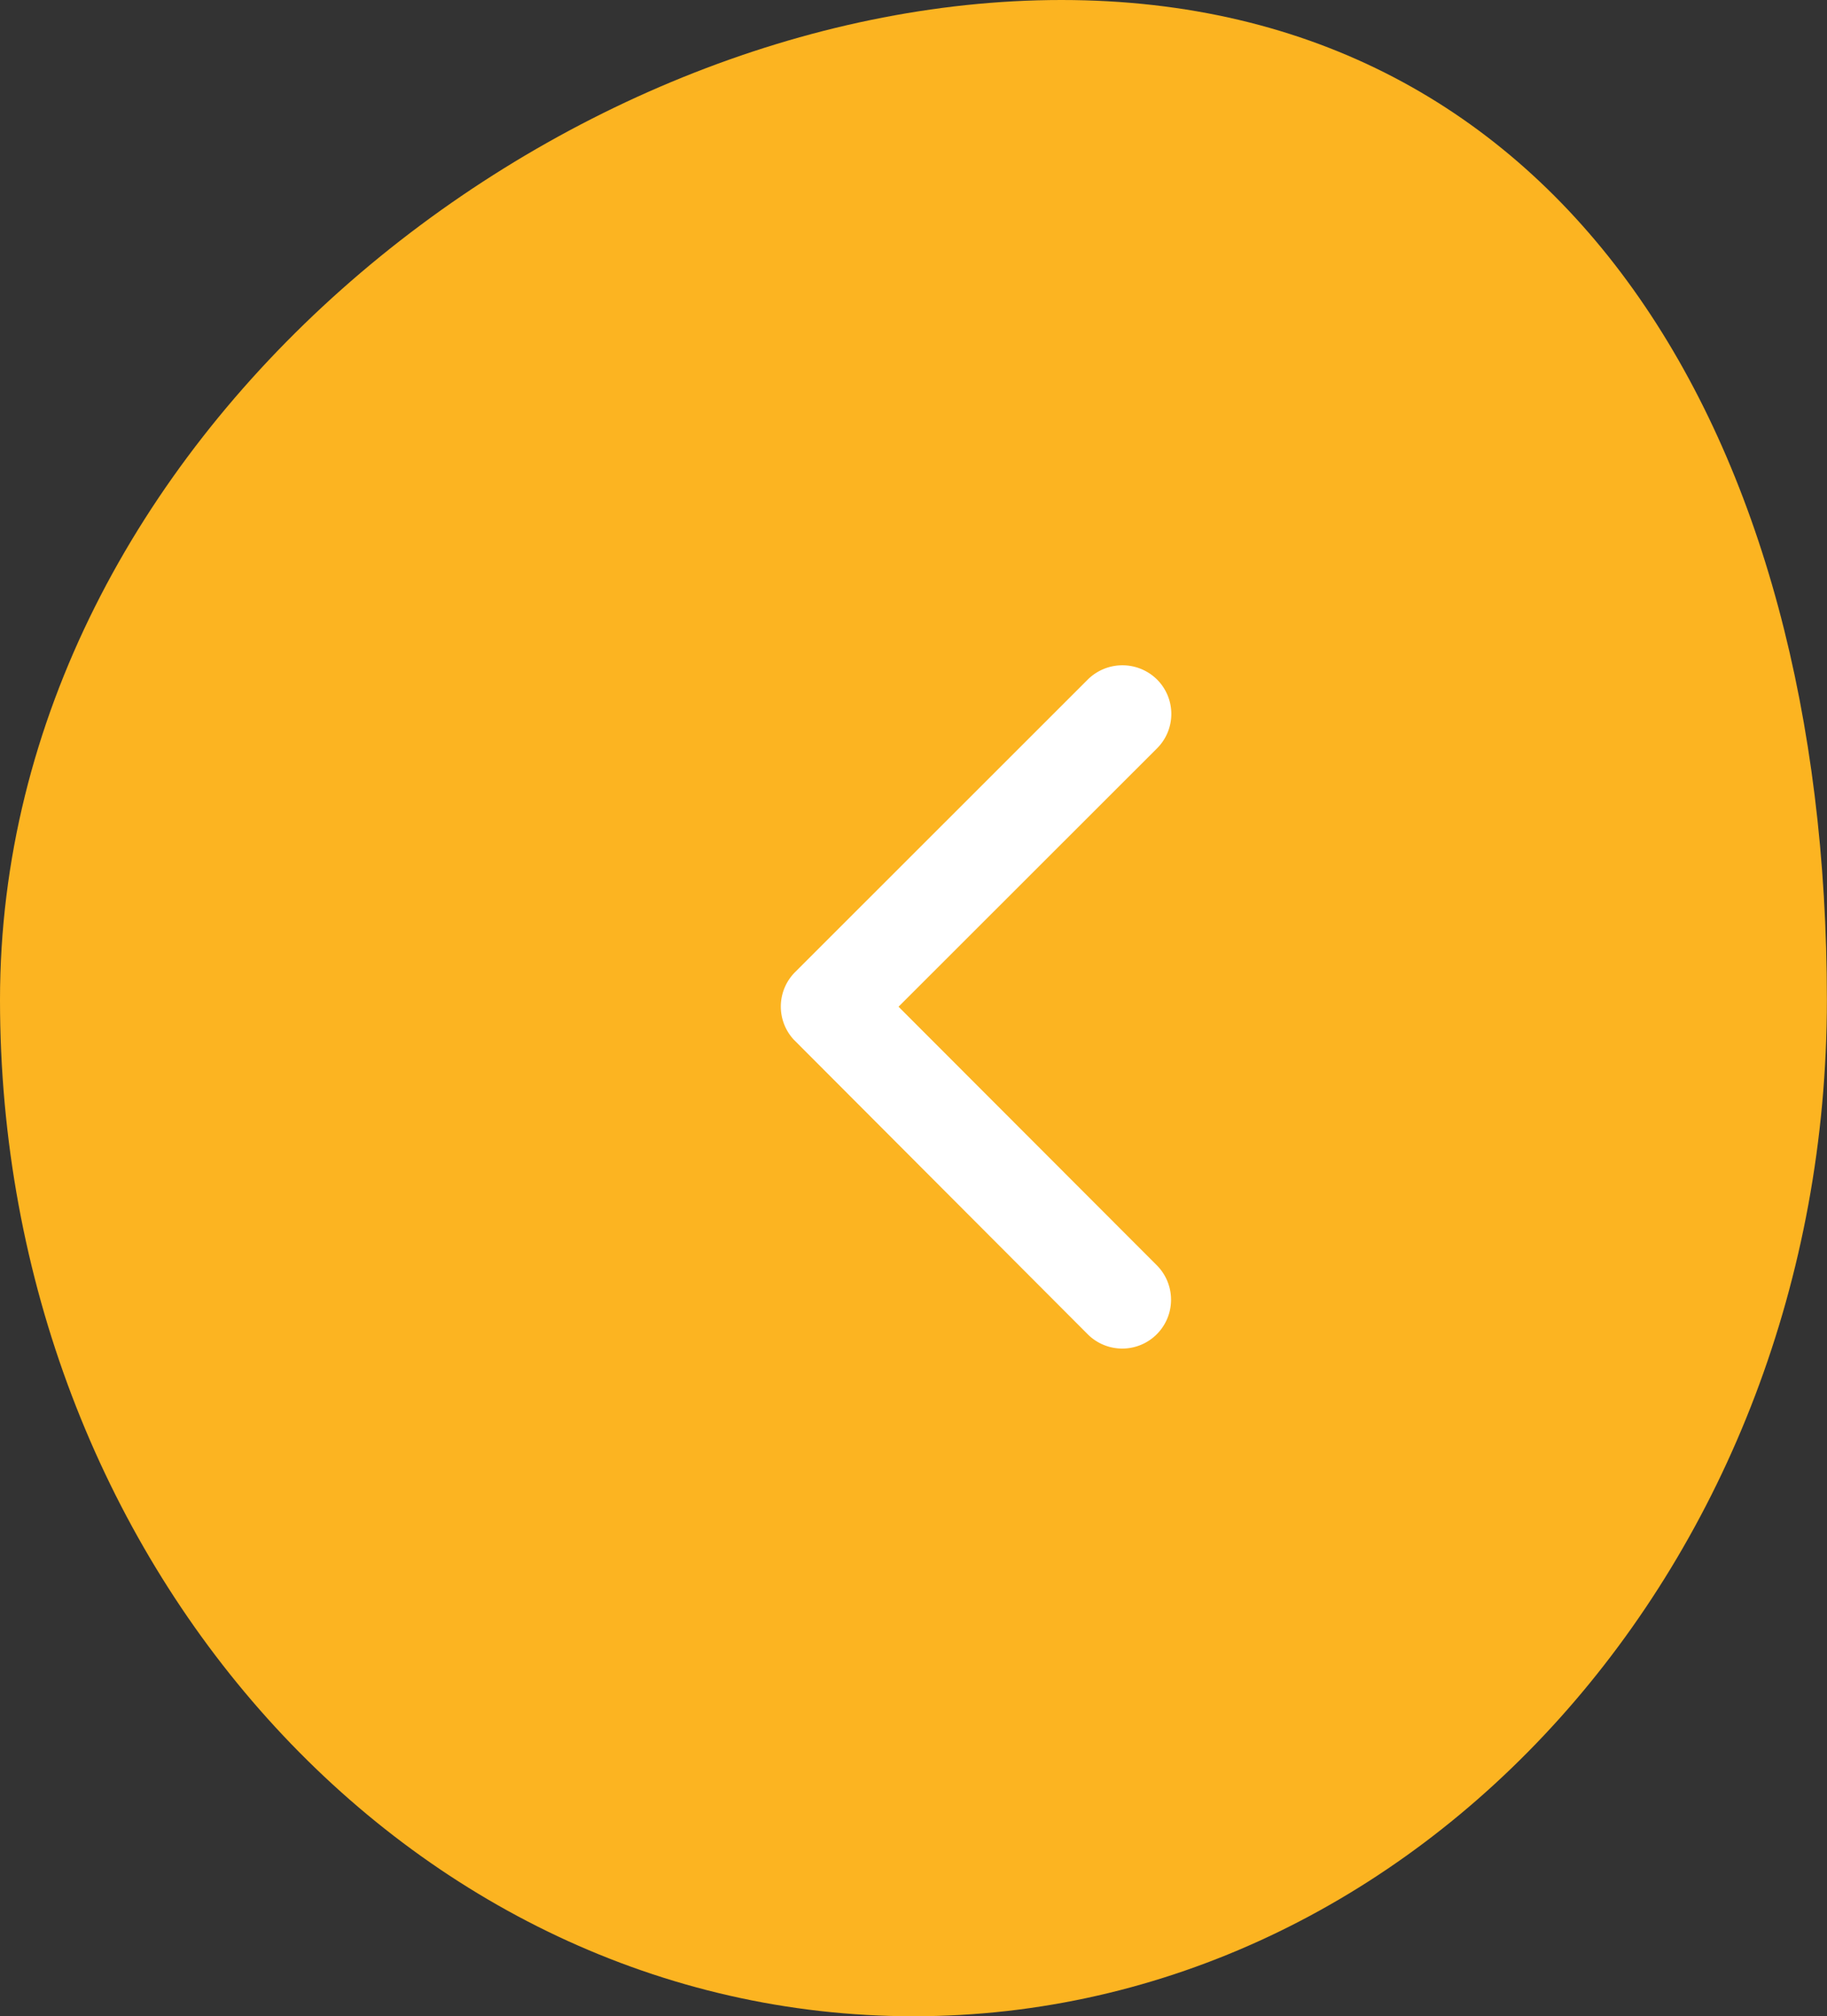 <svg id="Group_888" data-name="Group 888" xmlns="http://www.w3.org/2000/svg" width="50.503" height="55.719" viewBox="0 0 50.503 55.719">
  <rect x="0" y="0" width="50.503" height="55.719" fill="#333333" stroke="none"/>
  <path id="Path_694" data-name="Path 694" d="M29.339.878C43.285.878,50.5,13,50.5,28.511S39.2,56.6,25.251,56.6,0,44.023,0,28.511,15.393.878,29.339.878Z" transform="translate(0 -0.878)" fill="#fcb421"/>
  <path id="Icon_ionic-ios-arrow-forward" data-name="Icon ionic-ios-arrow-forward" d="M14.5,15.632l7.144-7.139a1.343,1.343,0,0,0,0-1.905,1.361,1.361,0,0,0-1.911,0l-8.094,8.089a1.347,1.347,0,0,0-.039,1.861l8.128,8.145a1.349,1.349,0,0,0,1.911-1.905Z" transform="translate(10.338 12.19)" fill="#fff"/>
</svg>
